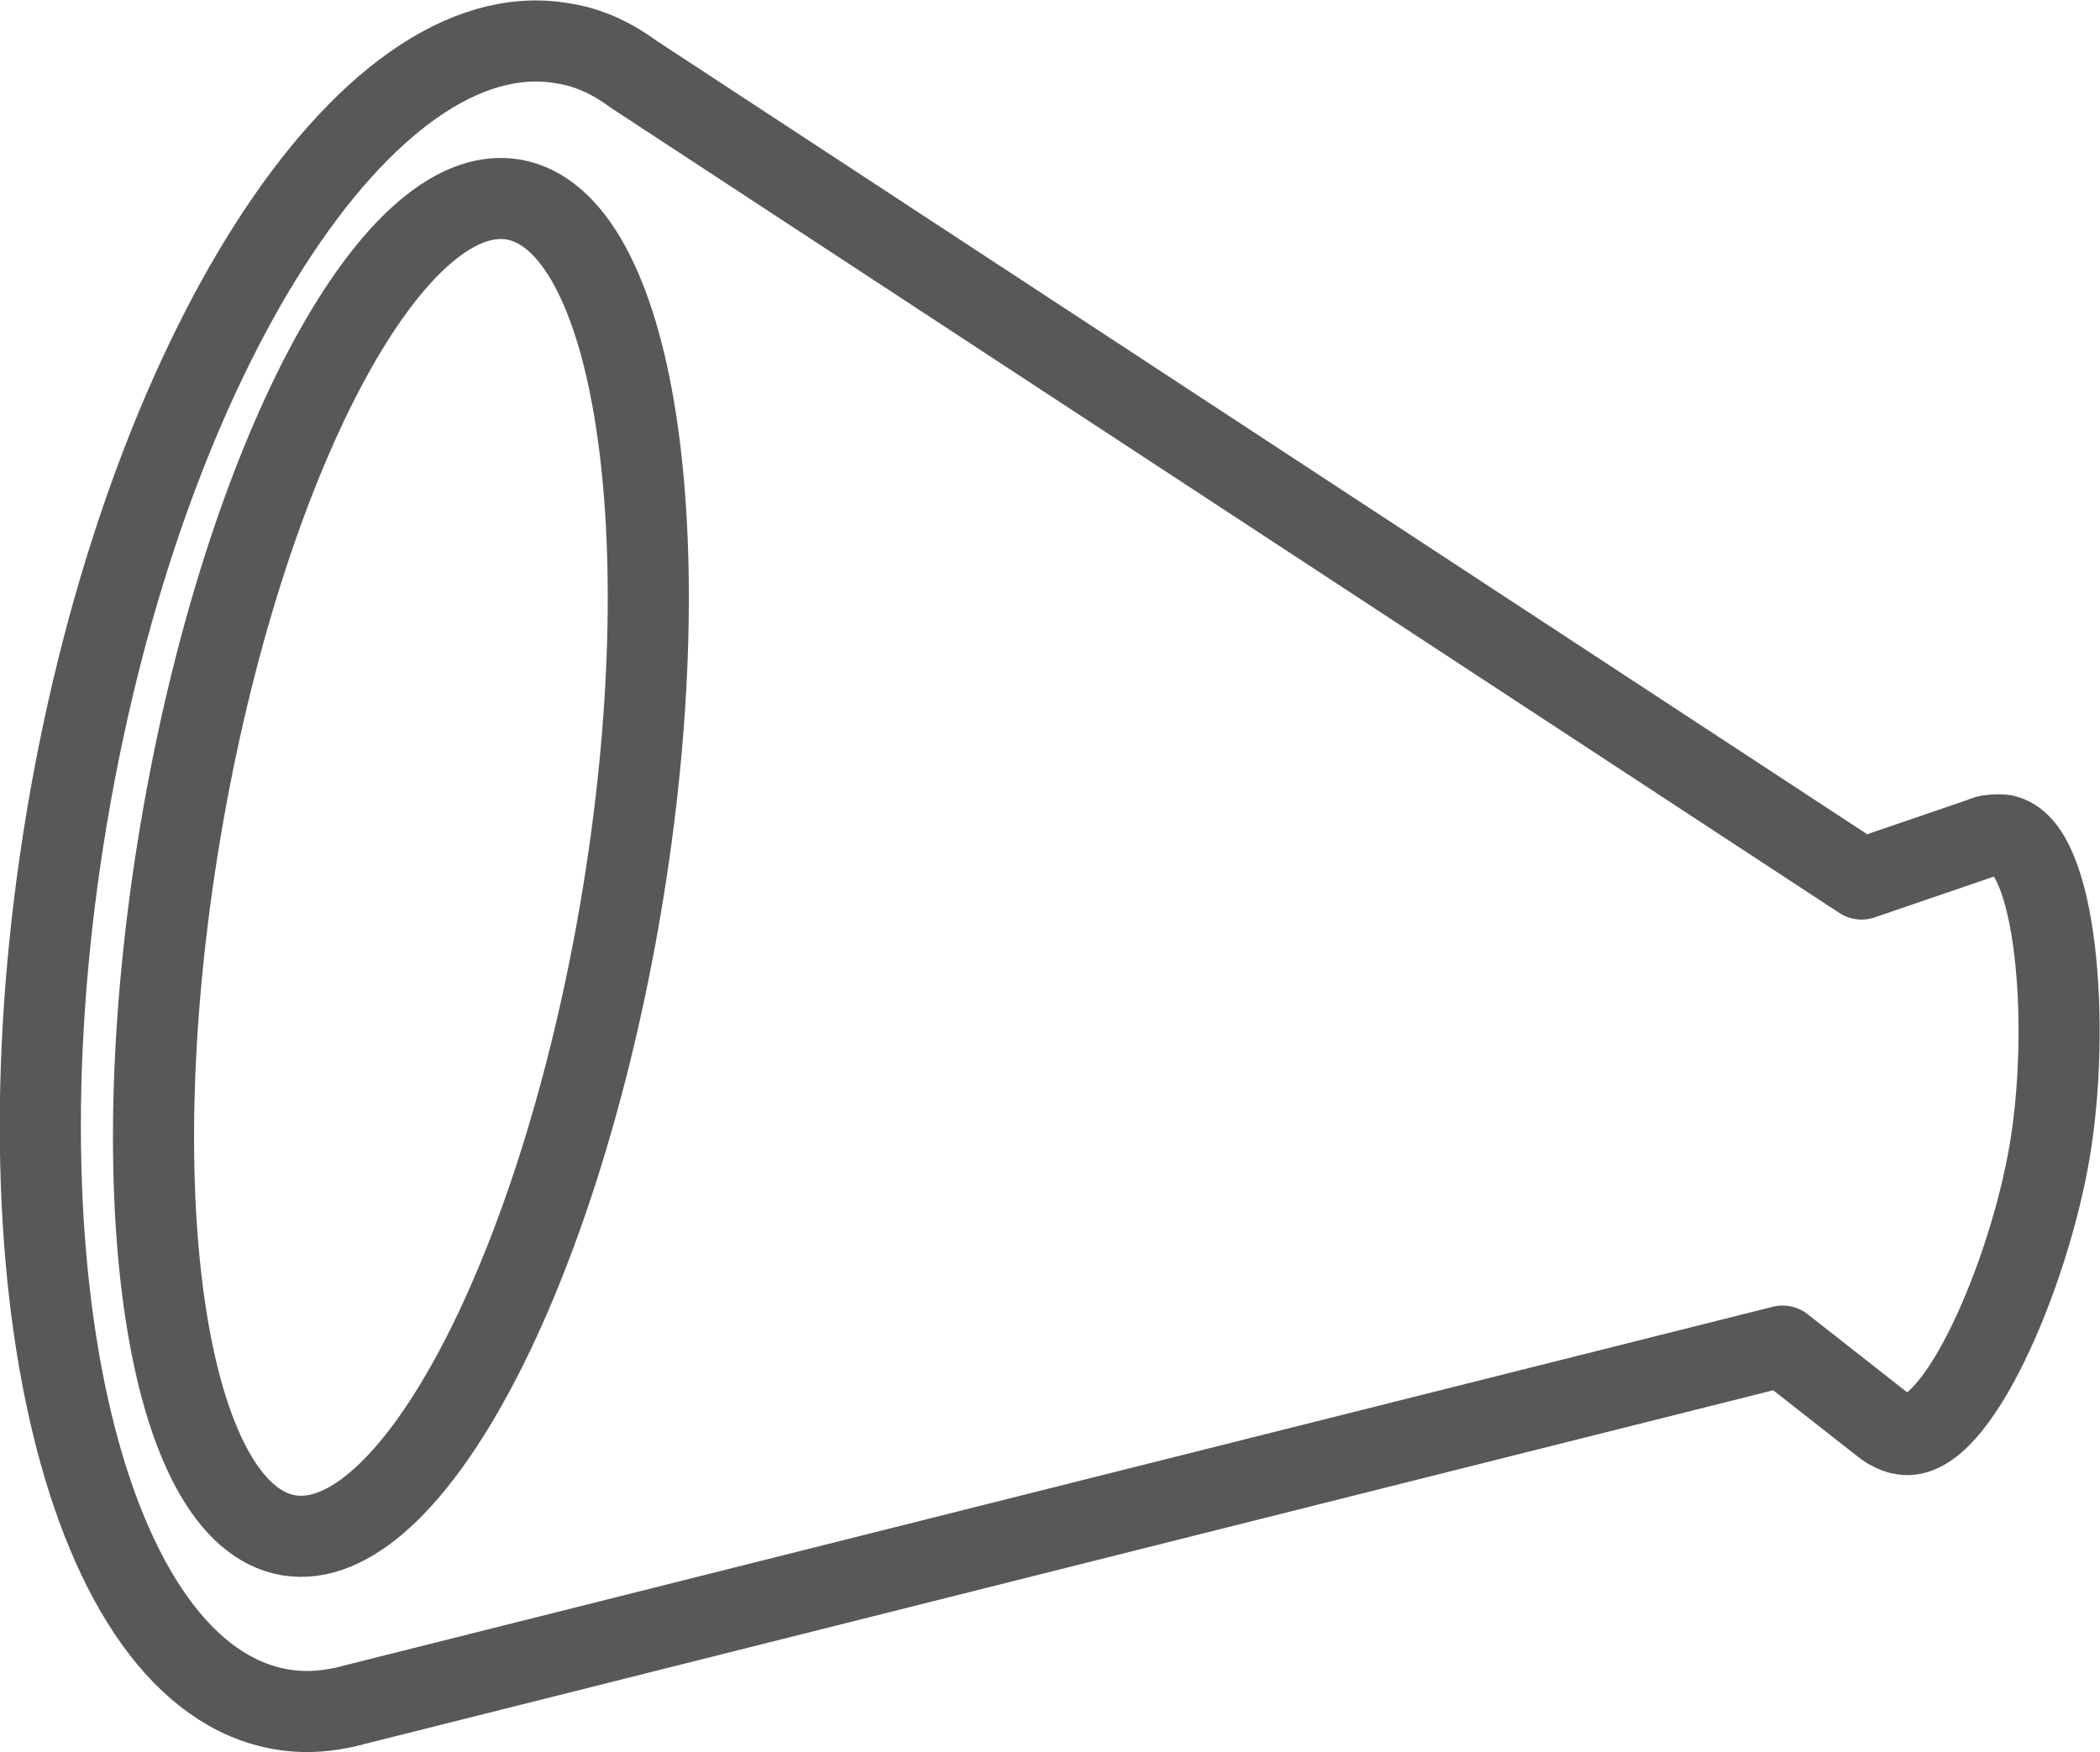 <?xml version="1.0" encoding="UTF-8"?>
<svg id="_レイヤー_2" data-name="レイヤー 2" xmlns="http://www.w3.org/2000/svg" viewBox="0 0 38.84 32.41">
  <defs>
    <style>
      .cls-1 {
        fill: none;
        stroke: #585858;
        stroke-linecap: round;
        stroke-linejoin: round;
        stroke-width: 1.5px;
      }
    </style>
  </defs>
  <g id="_文字" data-name="文字">
    <path class="cls-1" d="M37.07,15.45c-.08-.01-.15-.01-.23,0h0s0,0,0,0c-.06,0-.13.02-.19.05l-2.22.76L11.73,1.38c-.11-.08-.23-.16-.35-.23h0s0,0,0,0c-.31-.18-.64-.3-.98-.35C6.77.18,2.67,6.59,1.24,15.1c-1.43,8.51.35,15.91,3.97,16.52.35.06.7.05,1.06-.02h0c.13-.02.25-.06.38-.09l26.32-6.61,1.86,1.46s.09.07.14.09h0s0,0,0,0c.07.04.15.07.23.08.98.17,2.32-2.93,2.71-5.24.39-2.31.13-5.67-.85-5.84ZM5.34,28.4c-2.25-.38-3.15-6.21-2-13.04,1.15-6.82,3.9-12.04,6.15-11.67,2.25.38,3.15,6.21,2,13.04-1.15,6.82-3.9,12.04-6.15,11.67Z"/>
  </g>
</svg>
